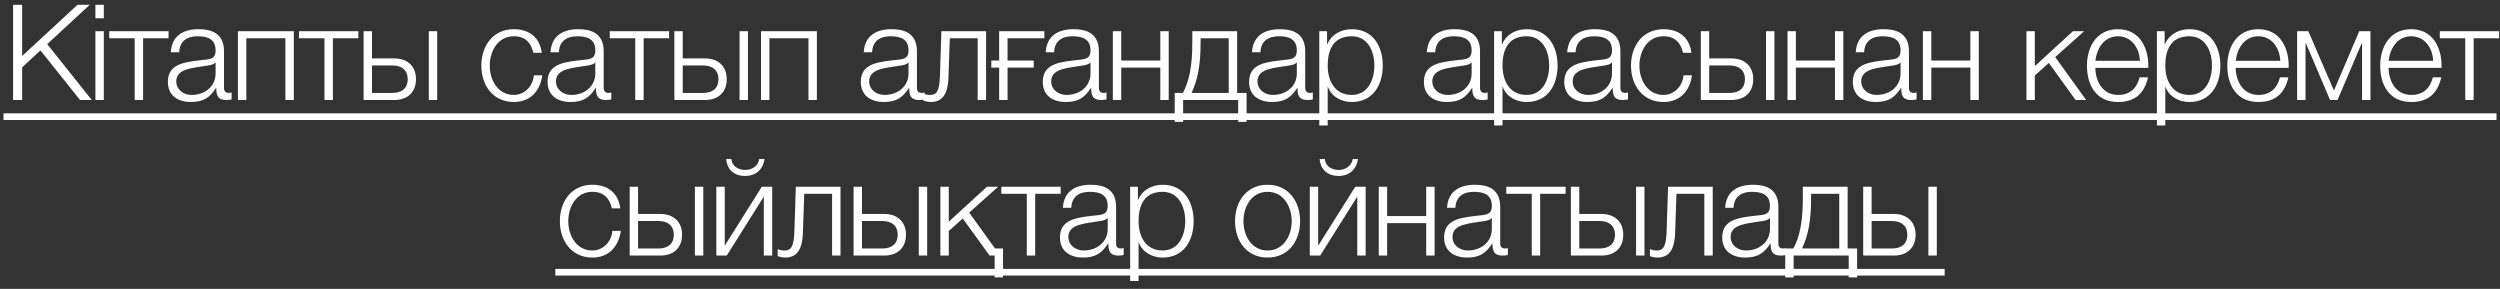<?xml version="1.0" encoding="UTF-8"?> <svg xmlns="http://www.w3.org/2000/svg" width="225" height="26" viewBox="0 0 225 26" fill="none"><rect x="0" y="0" width="225" height="26" fill="#333333" stroke="none"/><path d="M1.179 9V0.432H1.995V5.04L6.975 0.432H8.079L4.251 3.972L8.259 9H7.203L3.639 4.536L1.995 6.06V9H1.179ZM8.588 1.644V0.432H9.344V1.644H8.588ZM8.588 9V2.808H9.344V9H8.588ZM15.171 3.444H12.879V9H12.123V3.444H9.831V2.808H15.171V3.444ZM16.128 4.704H15.372C15.456 3.252 16.452 2.628 17.88 2.628C18.972 2.628 20.16 2.952 20.16 4.62V7.908C20.16 8.208 20.304 8.364 20.604 8.364C20.688 8.364 20.76 8.352 20.844 8.316V8.952C20.664 8.988 20.556 9 20.352 9C19.584 9 19.464 8.556 19.464 7.92H19.44C18.9 8.724 18.384 9.18 17.184 9.18C16.032 9.18 15.108 8.616 15.108 7.368C15.108 5.64 16.8 5.568 18.432 5.376C19.056 5.316 19.404 5.208 19.404 4.536C19.404 3.516 18.684 3.264 17.784 3.264C16.836 3.264 16.164 3.696 16.128 4.704ZM19.404 6.6V5.616H19.38C19.284 5.796 18.948 5.856 18.744 5.892C17.46 6.12 15.864 6.12 15.864 7.32C15.864 8.076 16.524 8.544 17.244 8.544C18.408 8.544 19.404 7.812 19.404 6.6ZM26.442 9H25.686V3.444H22.17V9H21.414V2.808H26.442V9ZM32.252 3.444H29.96V9H29.204V3.444H26.912V2.808H32.252V3.444ZM38.591 9V2.808H39.347V9H38.591ZM35.483 9H32.723V2.808H33.479V5.256H35.483C36.671 5.256 37.439 5.964 37.439 7.128C37.439 8.292 36.683 9 35.483 9ZM35.315 5.892H33.479V8.364H35.315C36.179 8.364 36.695 7.932 36.695 7.128C36.695 6.336 36.179 5.892 35.315 5.892ZM48.758 4.752H48.002C47.798 3.828 47.246 3.264 46.25 3.264C44.81 3.264 44.078 4.596 44.078 5.904C44.078 7.212 44.81 8.544 46.25 8.544C47.174 8.544 47.954 7.8 48.05 6.78H48.806C48.602 8.28 47.642 9.18 46.25 9.18C44.366 9.18 43.322 7.68 43.322 5.904C43.322 4.128 44.366 2.628 46.25 2.628C47.582 2.628 48.578 3.324 48.758 4.752ZM50.301 4.704H49.545C49.629 3.252 50.625 2.628 52.053 2.628C53.145 2.628 54.333 2.952 54.333 4.62V7.908C54.333 8.208 54.477 8.364 54.777 8.364C54.861 8.364 54.933 8.352 55.017 8.316V8.952C54.837 8.988 54.729 9 54.525 9C53.757 9 53.637 8.556 53.637 7.92H53.613C53.073 8.724 52.557 9.18 51.357 9.18C50.205 9.18 49.281 8.616 49.281 7.368C49.281 5.64 50.973 5.568 52.605 5.376C53.229 5.316 53.577 5.208 53.577 4.536C53.577 3.516 52.857 3.264 51.957 3.264C51.009 3.264 50.337 3.696 50.301 4.704ZM53.577 6.6V5.616H53.553C53.457 5.796 53.121 5.856 52.917 5.892C51.633 6.12 50.037 6.12 50.037 7.32C50.037 8.076 50.697 8.544 51.417 8.544C52.581 8.544 53.577 7.812 53.577 6.6ZM60.22 3.444H57.928V9H57.172V3.444H54.88V2.808H60.22V3.444ZM66.559 9V2.808H67.315V9H66.559ZM63.451 9H60.691V2.808H61.447V5.256H63.451C64.639 5.256 65.407 5.964 65.407 7.128C65.407 8.292 64.651 9 63.451 9ZM63.283 5.892H61.447V8.364H63.283C64.147 8.364 64.663 7.932 64.663 7.128C64.663 6.336 64.147 5.892 63.283 5.892ZM73.518 9H72.762V3.444H69.246V9H68.49V2.808H73.518V9ZM78.492 4.704H77.736C77.82 3.252 78.816 2.628 80.244 2.628C81.336 2.628 82.524 2.952 82.524 4.62V7.908C82.524 8.208 82.668 8.364 82.968 8.364C83.052 8.364 83.124 8.352 83.208 8.316V8.952C83.028 8.988 82.92 9 82.716 9C81.948 9 81.828 8.556 81.828 7.92H81.804C81.264 8.724 80.748 9.18 79.548 9.18C78.396 9.18 77.472 8.616 77.472 7.368C77.472 5.64 79.164 5.568 80.796 5.376C81.42 5.316 81.768 5.208 81.768 4.536C81.768 3.516 81.048 3.264 80.148 3.264C79.2 3.264 78.528 3.696 78.492 4.704ZM81.768 6.6V5.616H81.744C81.648 5.796 81.312 5.856 81.108 5.892C79.824 6.12 78.228 6.12 78.228 7.32C78.228 8.076 78.888 8.544 79.608 8.544C80.772 8.544 81.768 7.812 81.768 6.6ZM88.746 9H87.99V3.444H85.482L85.362 6.96C85.302 8.64 84.702 9.18 83.754 9.18C83.526 9.18 83.274 9.12 83.094 9.048V8.424C83.31 8.508 83.502 8.544 83.706 8.544C84.258 8.544 84.546 8.268 84.594 6.876L84.726 2.808H88.746V9ZM90.681 6.084V9H89.925V6.084H89.217V5.448H89.925V2.808H93.993V3.444H90.681V5.448H93.033V6.084H90.681ZM94.869 4.704H94.113C94.197 3.252 95.193 2.628 96.621 2.628C97.713 2.628 98.901 2.952 98.901 4.62V7.908C98.901 8.208 99.045 8.364 99.345 8.364C99.429 8.364 99.501 8.352 99.585 8.316V8.952C99.405 8.988 99.297 9 99.093 9C98.325 9 98.205 8.556 98.205 7.92H98.181C97.641 8.724 97.125 9.18 95.925 9.18C94.773 9.18 93.849 8.616 93.849 7.368C93.849 5.64 95.541 5.568 97.173 5.376C97.797 5.316 98.145 5.208 98.145 4.536C98.145 3.516 97.425 3.264 96.525 3.264C95.577 3.264 94.905 3.696 94.869 4.704ZM98.145 6.6V5.616H98.121C98.025 5.796 97.689 5.856 97.485 5.892C96.201 6.12 94.605 6.12 94.605 7.32C94.605 8.076 95.265 8.544 95.985 8.544C97.149 8.544 98.145 7.812 98.145 6.6ZM105.184 9H104.428V6.084H100.912V9H100.156V2.808H100.912V5.448H104.428V2.808H105.184V9ZM112.193 10.968H111.437V9H106.481V10.968H105.725V8.364H106.457C107.057 7.26 107.309 5.868 107.309 3.792V2.808H111.341V8.364H112.193V10.968ZM110.585 8.364V3.444H108.053V3.852C108.053 5.904 107.777 7.224 107.237 8.364H110.585ZM113.438 4.704H112.682C112.766 3.252 113.762 2.628 115.19 2.628C116.282 2.628 117.47 2.952 117.47 4.62V7.908C117.47 8.208 117.614 8.364 117.914 8.364C117.998 8.364 118.07 8.352 118.154 8.316V8.952C117.974 8.988 117.866 9 117.662 9C116.894 9 116.774 8.556 116.774 7.92H116.75C116.21 8.724 115.694 9.18 114.494 9.18C113.342 9.18 112.418 8.616 112.418 7.368C112.418 5.64 114.11 5.568 115.742 5.376C116.366 5.316 116.714 5.208 116.714 4.536C116.714 3.516 115.994 3.264 115.094 3.264C114.146 3.264 113.474 3.696 113.438 4.704ZM116.714 6.6V5.616H116.69C116.594 5.796 116.258 5.856 116.054 5.892C114.77 6.12 113.174 6.12 113.174 7.32C113.174 8.076 113.834 8.544 114.554 8.544C115.718 8.544 116.714 7.812 116.714 6.6ZM118.737 11.292V2.808H119.433V3.984H119.457C119.805 3.132 120.657 2.628 121.665 2.628C123.549 2.628 124.449 4.14 124.449 5.904C124.449 7.668 123.549 9.18 121.665 9.18C120.753 9.18 119.841 8.724 119.517 7.824H119.493V11.292H118.737ZM123.693 5.904C123.693 4.62 123.105 3.264 121.665 3.264C119.985 3.264 119.493 4.5 119.493 5.904C119.493 7.188 120.069 8.544 121.665 8.544C123.105 8.544 123.693 7.188 123.693 5.904ZM129.171 4.704H128.415C128.499 3.252 129.495 2.628 130.923 2.628C132.015 2.628 133.203 2.952 133.203 4.62V7.908C133.203 8.208 133.347 8.364 133.647 8.364C133.731 8.364 133.803 8.352 133.887 8.316V8.952C133.707 8.988 133.599 9 133.395 9C132.627 9 132.507 8.556 132.507 7.92H132.483C131.943 8.724 131.427 9.18 130.227 9.18C129.075 9.18 128.151 8.616 128.151 7.368C128.151 5.64 129.843 5.568 131.475 5.376C132.099 5.316 132.447 5.208 132.447 4.536C132.447 3.516 131.727 3.264 130.827 3.264C129.879 3.264 129.207 3.696 129.171 4.704ZM132.447 6.6V5.616H132.423C132.327 5.796 131.991 5.856 131.787 5.892C130.503 6.12 128.907 6.12 128.907 7.32C128.907 8.076 129.567 8.544 130.287 8.544C131.451 8.544 132.447 7.812 132.447 6.6ZM134.47 11.292V2.808H135.166V3.984H135.19C135.538 3.132 136.39 2.628 137.398 2.628C139.282 2.628 140.182 4.14 140.182 5.904C140.182 7.668 139.282 9.18 137.398 9.18C136.486 9.18 135.574 8.724 135.25 7.824H135.226V11.292H134.47ZM139.426 5.904C139.426 4.62 138.838 3.264 137.398 3.264C135.718 3.264 135.226 4.5 135.226 5.904C135.226 7.188 135.802 8.544 137.398 8.544C138.838 8.544 139.426 7.188 139.426 5.904ZM141.805 4.704H141.049C141.133 3.252 142.129 2.628 143.557 2.628C144.649 2.628 145.837 2.952 145.837 4.62V7.908C145.837 8.208 145.981 8.364 146.281 8.364C146.365 8.364 146.437 8.352 146.521 8.316V8.952C146.341 8.988 146.233 9 146.029 9C145.261 9 145.141 8.556 145.141 7.92H145.117C144.577 8.724 144.061 9.18 142.861 9.18C141.709 9.18 140.785 8.616 140.785 7.368C140.785 5.64 142.477 5.568 144.109 5.376C144.733 5.316 145.081 5.208 145.081 4.536C145.081 3.516 144.361 3.264 143.461 3.264C142.513 3.264 141.841 3.696 141.805 4.704ZM145.081 6.6V5.616H145.057C144.961 5.796 144.625 5.856 144.421 5.892C143.137 6.12 141.541 6.12 141.541 7.32C141.541 8.076 142.201 8.544 142.921 8.544C144.085 8.544 145.081 7.812 145.081 6.6ZM152.227 4.752H151.471C151.267 3.828 150.715 3.264 149.719 3.264C148.279 3.264 147.547 4.596 147.547 5.904C147.547 7.212 148.279 8.544 149.719 8.544C150.643 8.544 151.423 7.8 151.519 6.78H152.275C152.071 8.28 151.111 9.18 149.719 9.18C147.835 9.18 146.791 7.68 146.791 5.904C146.791 4.128 147.835 2.628 149.719 2.628C151.051 2.628 152.047 3.324 152.227 4.752ZM158.942 9V2.808H159.698V9H158.942ZM155.834 9H153.074V2.808H153.83V5.256H155.834C157.022 5.256 157.79 5.964 157.79 7.128C157.79 8.292 157.034 9 155.834 9ZM155.666 5.892H153.83V8.364H155.666C156.53 8.364 157.046 7.932 157.046 7.128C157.046 6.336 156.53 5.892 155.666 5.892ZM165.901 9H165.145V6.084H161.629V9H160.873V2.808H161.629V5.448H165.145V2.808H165.901V9ZM167.774 4.704H167.018C167.102 3.252 168.098 2.628 169.526 2.628C170.618 2.628 171.806 2.952 171.806 4.62V7.908C171.806 8.208 171.95 8.364 172.25 8.364C172.334 8.364 172.406 8.352 172.49 8.316V8.952C172.31 8.988 172.202 9 171.998 9C171.23 9 171.11 8.556 171.11 7.92H171.086C170.546 8.724 170.03 9.18 168.83 9.18C167.678 9.18 166.754 8.616 166.754 7.368C166.754 5.64 168.446 5.568 170.078 5.376C170.702 5.316 171.05 5.208 171.05 4.536C171.05 3.516 170.33 3.264 169.43 3.264C168.482 3.264 167.81 3.696 167.774 4.704ZM171.05 6.6V5.616H171.026C170.93 5.796 170.594 5.856 170.39 5.892C169.106 6.12 167.51 6.12 167.51 7.32C167.51 8.076 168.17 8.544 168.89 8.544C170.054 8.544 171.05 7.812 171.05 6.6ZM178.089 9H177.333V6.084H173.817V9H173.061V2.808H173.817V5.448H177.333V2.808H178.089V9ZM182.378 9V2.808H183.134V5.952L186.566 2.808H187.574L184.97 5.136L187.754 9H186.806L184.394 5.664L183.134 6.792V9H182.378ZM193.346 6.108H188.582C188.582 7.212 189.182 8.544 190.622 8.544C191.726 8.544 192.326 7.908 192.566 6.96H193.322C192.998 8.364 192.194 9.18 190.622 9.18C188.654 9.18 187.826 7.668 187.826 5.904C187.826 4.272 188.654 2.628 190.622 2.628C192.602 2.628 193.406 4.368 193.346 6.108ZM188.582 5.472H192.59C192.554 4.332 191.834 3.264 190.622 3.264C189.374 3.264 188.714 4.344 188.582 5.472ZM194.121 11.292V2.808H194.817V3.984H194.841C195.189 3.132 196.041 2.628 197.049 2.628C198.933 2.628 199.833 4.14 199.833 5.904C199.833 7.668 198.933 9.18 197.049 9.18C196.137 9.18 195.225 8.724 194.901 7.824H194.877V11.292H194.121ZM199.077 5.904C199.077 4.62 198.489 3.264 197.049 3.264C195.369 3.264 194.877 4.5 194.877 5.904C194.877 7.188 195.453 8.544 197.049 8.544C198.489 8.544 199.077 7.188 199.077 5.904ZM205.979 6.108H201.215C201.215 7.212 201.815 8.544 203.255 8.544C204.359 8.544 204.959 7.908 205.199 6.96H205.955C205.631 8.364 204.827 9.18 203.255 9.18C201.287 9.18 200.459 7.668 200.459 5.904C200.459 4.272 201.287 2.628 203.255 2.628C205.235 2.628 206.039 4.368 205.979 6.108ZM201.215 5.472H205.223C205.187 4.332 204.467 3.264 203.255 3.264C202.007 3.264 201.347 4.344 201.215 5.472ZM213.342 9H212.586V3.9H212.55L210.378 9H209.706L207.534 3.9H207.498V9H206.742V2.808H207.75L210.054 8.148L212.334 2.808H213.342V9ZM219.738 6.108H214.974C214.974 7.212 215.574 8.544 217.014 8.544C218.118 8.544 218.718 7.908 218.958 6.96H219.714C219.39 8.364 218.586 9.18 217.014 9.18C215.046 9.18 214.218 7.668 214.218 5.904C214.218 4.272 215.046 2.628 217.014 2.628C218.994 2.628 219.798 4.368 219.738 6.108ZM214.974 5.472H218.982C218.946 4.332 218.226 3.264 217.014 3.264C215.766 3.264 215.106 4.344 214.974 5.472ZM224.921 3.444H222.629V9H221.873V3.444H219.581V2.808H224.921V3.444ZM55.825 18.752H55.069C54.865 17.828 54.313 17.264 53.317 17.264C51.877 17.264 51.145 18.596 51.145 19.904C51.145 21.212 51.877 22.544 53.317 22.544C54.241 22.544 55.021 21.8 55.117 20.78H55.873C55.669 22.28 54.709 23.18 53.317 23.18C51.433 23.18 50.389 21.68 50.389 19.904C50.389 18.128 51.433 16.628 53.317 16.628C54.649 16.628 55.645 17.324 55.825 18.752ZM62.54 23V16.808H63.296V23H62.54ZM59.432 23H56.672V16.808H57.428V19.256H59.432C60.62 19.256 61.388 19.964 61.388 21.128C61.388 22.292 60.632 23 59.432 23ZM59.264 19.892H57.428V22.364H59.264C60.128 22.364 60.644 21.932 60.644 21.128C60.644 20.336 60.128 19.892 59.264 19.892ZM69.499 23H68.743V17.696L65.407 23H64.471V16.808H65.227V22.112L68.563 16.808H69.499V23ZM65.359 14.312H65.827C65.863 14.96 66.463 15.296 67.063 15.296C67.675 15.296 68.239 14.936 68.335 14.312H68.803C68.671 15.26 68.023 15.836 67.063 15.836C66.091 15.836 65.443 15.284 65.359 14.312ZM75.644 23H74.888V17.444H72.38L72.26 20.96C72.2 22.64 71.6 23.18 70.652 23.18C70.424 23.18 70.172 23.12 69.992 23.048V22.424C70.208 22.508 70.4 22.544 70.604 22.544C71.156 22.544 71.444 22.268 71.492 20.876L71.624 16.808H75.644V23ZM82.691 23V16.808H83.447V23H82.691ZM79.583 23H76.823V16.808H77.579V19.256H79.583C80.771 19.256 81.539 19.964 81.539 21.128C81.539 22.292 80.783 23 79.583 23ZM79.415 19.892H77.579V22.364H79.415C80.279 22.364 80.795 21.932 80.795 21.128C80.795 20.336 80.279 19.892 79.415 19.892ZM90.274 24.968H89.518V23H89.062L86.65 19.664L85.39 20.792V23H84.634V16.808H85.39V19.952L88.822 16.808H89.83L87.226 19.136L89.554 22.364H90.274V24.968ZM95.459 17.444H93.167V23H92.411V17.444H90.119V16.808H95.459V17.444ZM96.416 18.704H95.66C95.744 17.252 96.74 16.628 98.168 16.628C99.26 16.628 100.448 16.952 100.448 18.62V21.908C100.448 22.208 100.592 22.364 100.892 22.364C100.976 22.364 101.048 22.352 101.132 22.316V22.952C100.952 22.988 100.844 23 100.64 23C99.872 23 99.752 22.556 99.752 21.92H99.728C99.188 22.724 98.672 23.18 97.472 23.18C96.32 23.18 95.396 22.616 95.396 21.368C95.396 19.64 97.088 19.568 98.72 19.376C99.344 19.316 99.692 19.208 99.692 18.536C99.692 17.516 98.972 17.264 98.072 17.264C97.124 17.264 96.452 17.696 96.416 18.704ZM99.692 20.6V19.616H99.668C99.572 19.796 99.236 19.856 99.032 19.892C97.748 20.12 96.152 20.12 96.152 21.32C96.152 22.076 96.812 22.544 97.532 22.544C98.696 22.544 99.692 21.812 99.692 20.6ZM101.715 25.292V16.808H102.411V17.984H102.435C102.783 17.132 103.635 16.628 104.643 16.628C106.527 16.628 107.427 18.14 107.427 19.904C107.427 21.668 106.527 23.18 104.643 23.18C103.731 23.18 102.819 22.724 102.495 21.824H102.471V25.292H101.715ZM106.671 19.904C106.671 18.62 106.083 17.264 104.643 17.264C102.963 17.264 102.471 18.5 102.471 19.904C102.471 21.188 103.047 22.544 104.643 22.544C106.083 22.544 106.671 21.188 106.671 19.904ZM114.081 16.628C115.965 16.628 117.009 18.128 117.009 19.904C117.009 21.68 115.965 23.18 114.081 23.18C112.197 23.18 111.153 21.68 111.153 19.904C111.153 18.128 112.197 16.628 114.081 16.628ZM114.081 17.264C112.641 17.264 111.909 18.596 111.909 19.904C111.909 21.212 112.641 22.544 114.081 22.544C115.521 22.544 116.253 21.212 116.253 19.904C116.253 18.596 115.521 17.264 114.081 17.264ZM122.909 23H122.153V17.696L118.817 23H117.881V16.808H118.637V22.112L121.973 16.808H122.909V23ZM118.769 14.312H119.237C119.273 14.96 119.873 15.296 120.473 15.296C121.085 15.296 121.649 14.936 121.745 14.312H122.213C122.081 15.26 121.433 15.836 120.473 15.836C119.501 15.836 118.853 15.284 118.769 14.312ZM129.115 23H128.359V20.084H124.843V23H124.087V16.808H124.843V19.448H128.359V16.808H129.115V23ZM130.988 18.704H130.232C130.316 17.252 131.312 16.628 132.74 16.628C133.832 16.628 135.02 16.952 135.02 18.62V21.908C135.02 22.208 135.164 22.364 135.464 22.364C135.548 22.364 135.62 22.352 135.704 22.316V22.952C135.524 22.988 135.416 23 135.212 23C134.444 23 134.324 22.556 134.324 21.92H134.3C133.76 22.724 133.244 23.18 132.044 23.18C130.892 23.18 129.968 22.616 129.968 21.368C129.968 19.64 131.66 19.568 133.292 19.376C133.916 19.316 134.264 19.208 134.264 18.536C134.264 17.516 133.544 17.264 132.644 17.264C131.696 17.264 131.024 17.696 130.988 18.704ZM134.264 20.6V19.616H134.24C134.144 19.796 133.808 19.856 133.604 19.892C132.32 20.12 130.724 20.12 130.724 21.32C130.724 22.076 131.384 22.544 132.104 22.544C133.268 22.544 134.264 21.812 134.264 20.6ZM140.906 17.444H138.614V23H137.858V17.444H135.566V16.808H140.906V17.444ZM147.246 23V16.808H148.002V23H147.246ZM144.138 23H141.378V16.808H142.134V19.256H144.138C145.326 19.256 146.094 19.964 146.094 21.128C146.094 22.292 145.338 23 144.138 23ZM143.97 19.892H142.134V22.364H143.97C144.834 22.364 145.35 21.932 145.35 21.128C145.35 20.336 144.834 19.892 143.97 19.892ZM154.145 23H153.389V17.444H150.881L150.761 20.96C150.701 22.64 150.101 23.18 149.153 23.18C148.925 23.18 148.673 23.12 148.493 23.048V22.424C148.709 22.508 148.901 22.544 149.105 22.544C149.657 22.544 149.945 22.268 149.993 20.876L150.125 16.808H154.145V23ZM156.02 18.704H155.264C155.348 17.252 156.344 16.628 157.772 16.628C158.864 16.628 160.052 16.952 160.052 18.62V21.908C160.052 22.208 160.196 22.364 160.496 22.364C160.58 22.364 160.652 22.352 160.736 22.316V22.952C160.556 22.988 160.448 23 160.244 23C159.476 23 159.356 22.556 159.356 21.92H159.332C158.792 22.724 158.276 23.18 157.076 23.18C155.924 23.18 155 22.616 155 21.368C155 19.64 156.692 19.568 158.324 19.376C158.948 19.316 159.296 19.208 159.296 18.536C159.296 17.516 158.576 17.264 157.676 17.264C156.728 17.264 156.056 17.696 156.02 18.704ZM159.296 20.6V19.616H159.272C159.176 19.796 158.84 19.856 158.636 19.892C157.352 20.12 155.756 20.12 155.756 21.32C155.756 22.076 156.416 22.544 157.136 22.544C158.3 22.544 159.296 21.812 159.296 20.6ZM167.139 24.968H166.383V23H161.427V24.968H160.671V22.364H161.403C162.003 21.26 162.255 19.868 162.255 17.792V16.808H166.287V22.364H167.139V24.968ZM165.531 22.364V17.444H162.999V17.852C162.999 19.904 162.723 21.224 162.183 22.364H165.531ZM173.556 23V16.808H174.312V23H173.556ZM170.448 23H167.688V16.808H168.444V19.256H170.448C171.636 19.256 172.404 19.964 172.404 21.128C172.404 22.292 171.648 23 170.448 23ZM170.28 19.892H168.444V22.364H170.28C171.144 22.364 171.66 21.932 171.66 21.128C171.66 20.336 171.144 19.892 170.28 19.892Z" fill="white"></path><path d="M0.315 10.2H224.685V10.8H0.315V10.2ZM49.981 24.2H175.02V24.8H49.981V24.2Z" fill="white"></path></svg> 